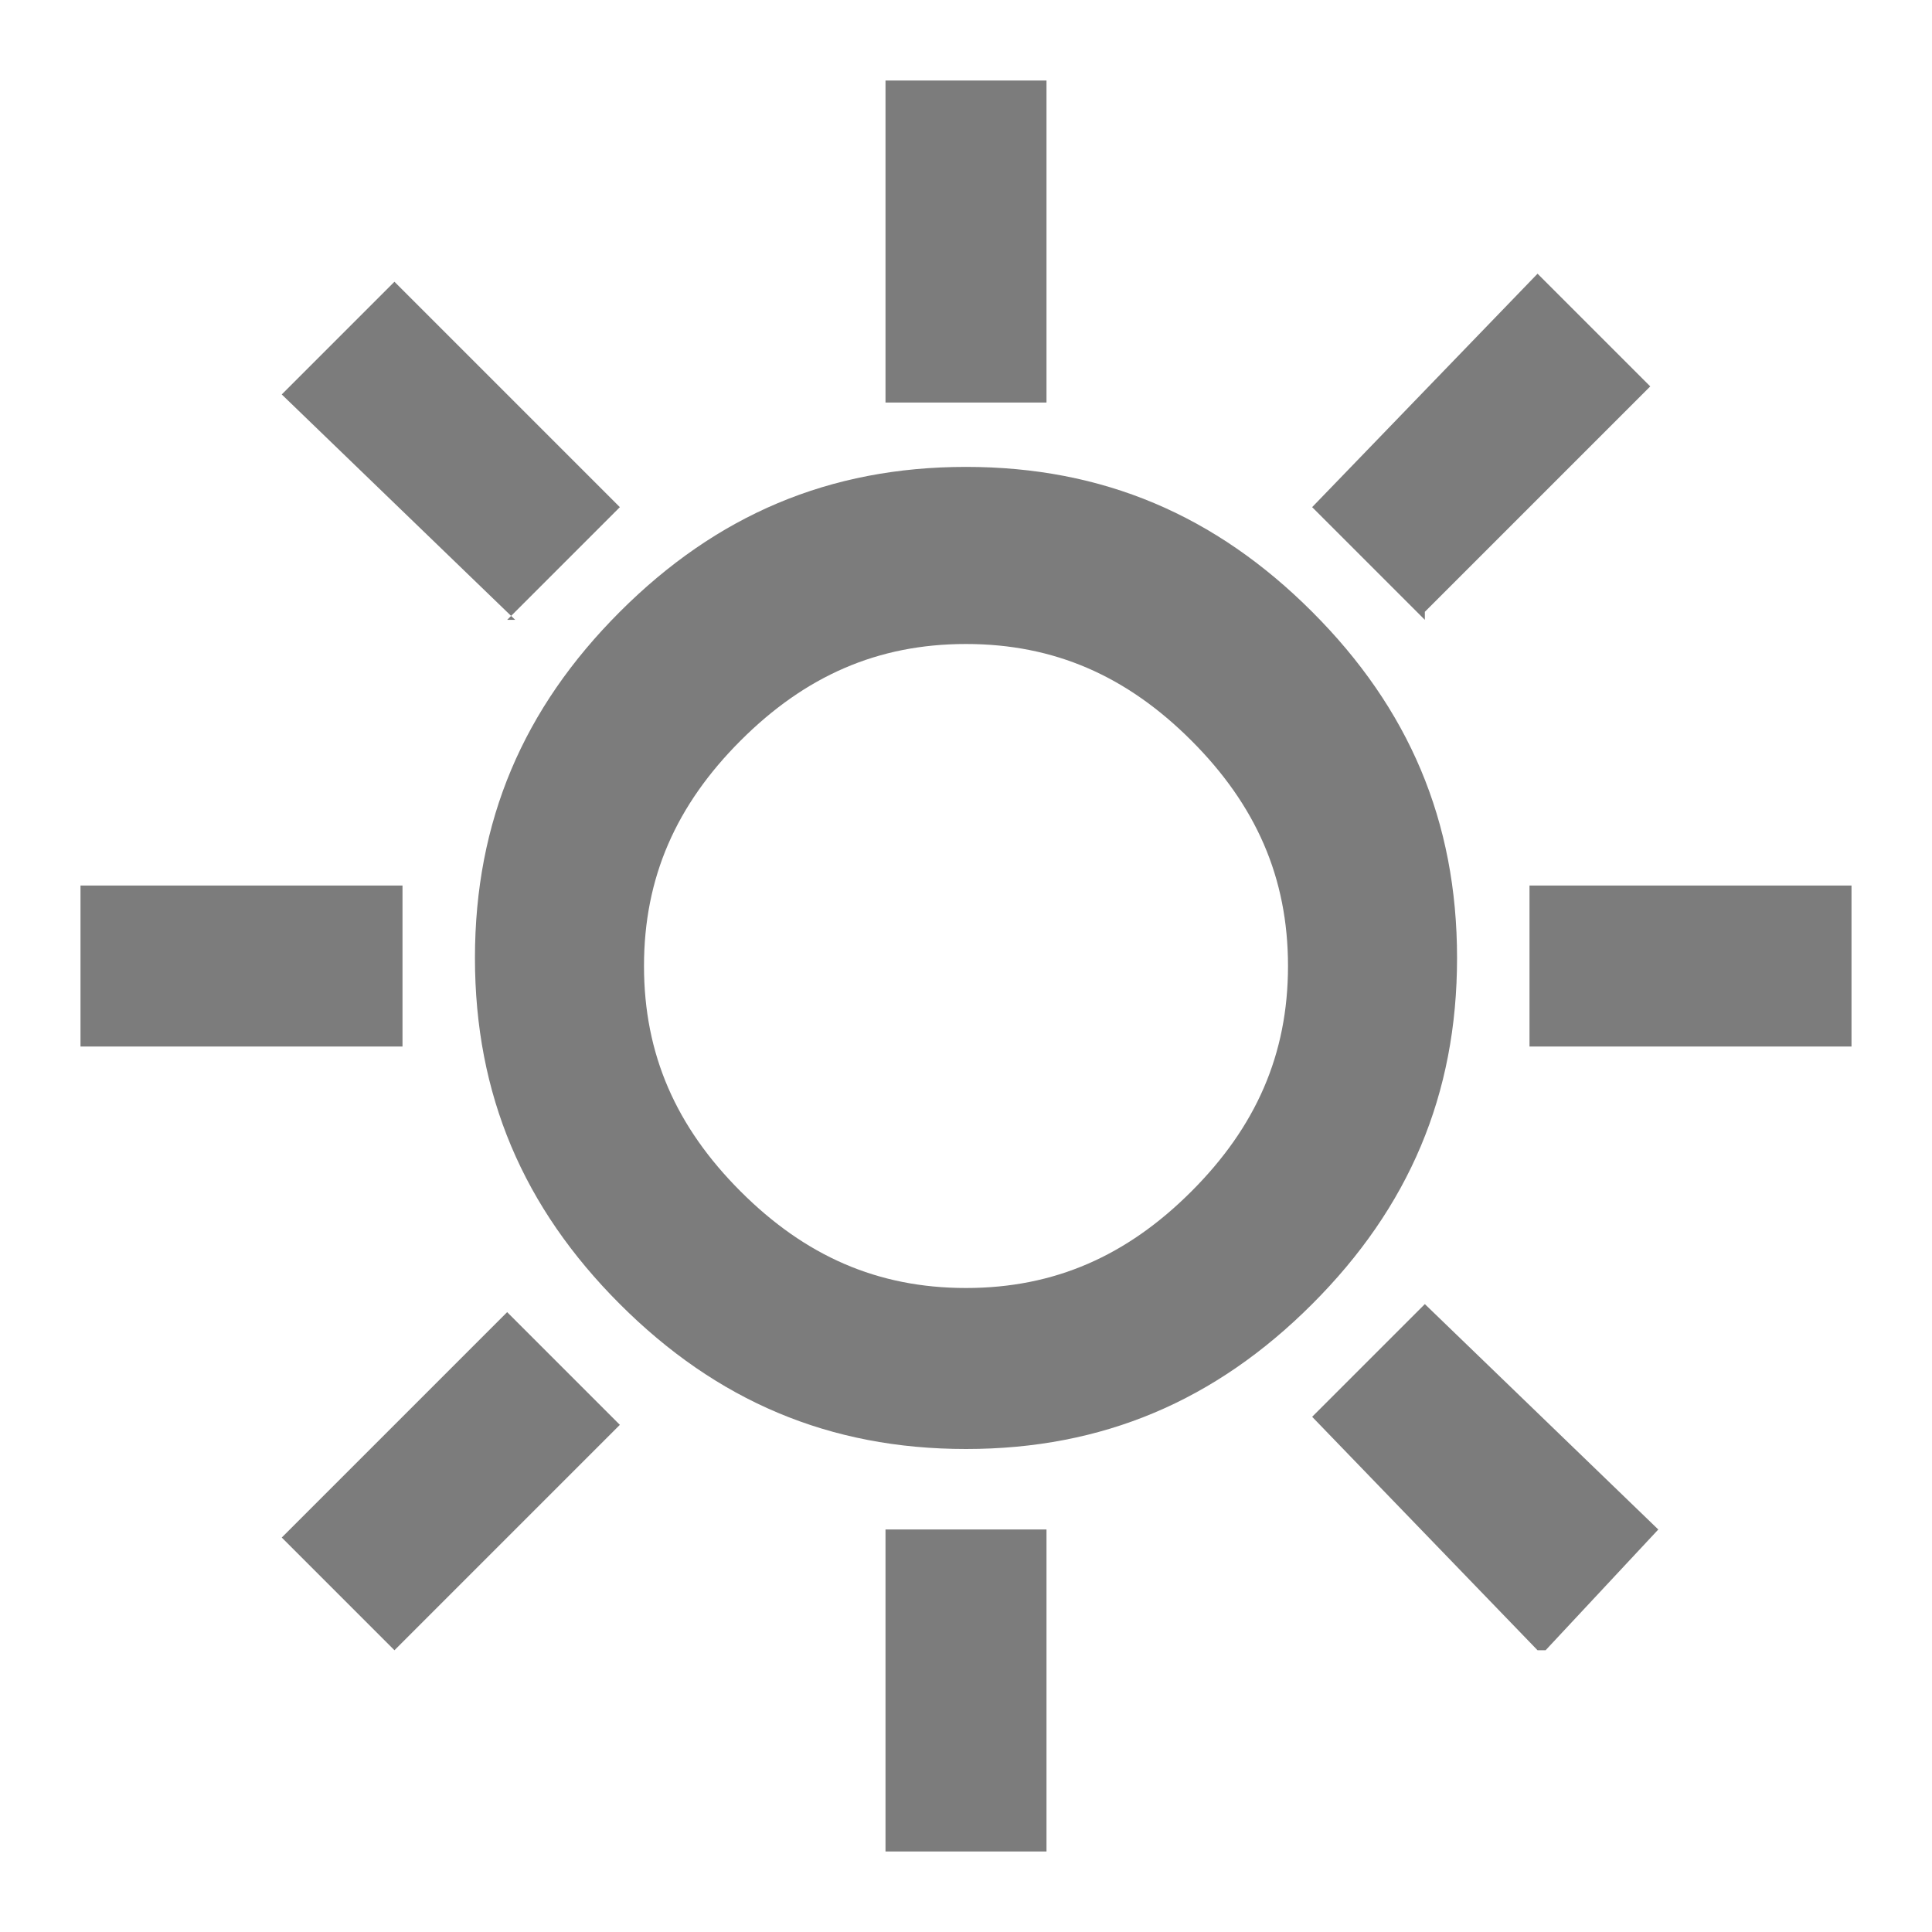 <?xml version="1.0" encoding="UTF-8"?>
<svg xmlns="http://www.w3.org/2000/svg" version="1.1" viewBox="0 0 24 24">
  <defs>
    <style>
      .cls-1 {
        fill: #7c7c7c;
      }
    </style>
  </defs>
  <!-- Generator: Adobe Illustrator 28.7.1, SVG Export Plug-In . SVG Version: 1.2.0 Build 142)  -->
  <g>
    <g id="Capa_1">
      <path class="cls-1" d="M11,5V1h2v4h-2ZM17.7,7.7l-1.4-1.4,2.8-2.9,1.4,1.4-2.8,2.8ZM19,13v-2h4v2h-4ZM11,23v-4h2v4h-2ZM6.4,7.7l-2.9-2.8,1.4-1.4,2.8,2.8-1.4,1.4ZM19.1,20.5l-2.8-2.9,1.4-1.4,2.9,2.8-1.4,1.5ZM1,13v-2h4v2H1ZM4.9,20.5l-1.4-1.4,2.8-2.8.7.7.7.7-2.9,2.9ZM12,18c-1.7,0-3.1-.6-4.3-1.8s-1.8-2.6-1.8-4.3.6-3.1,1.8-4.3,2.6-1.8,4.3-1.8,3.1.6,4.3,1.8,1.8,2.6,1.8,4.3-.6,3.1-1.8,4.3-2.6,1.8-4.3,1.8ZM12,16c1.1,0,2-.4,2.8-1.2s1.2-1.7,1.2-2.8-.4-2-1.2-2.8-1.7-1.2-2.8-1.2-2,.4-2.8,1.2-1.2,1.7-1.2,2.8.4,2,1.2,2.8,1.7,1.2,2.8,1.2Z"/>
    </g>
  </g>
</svg>
